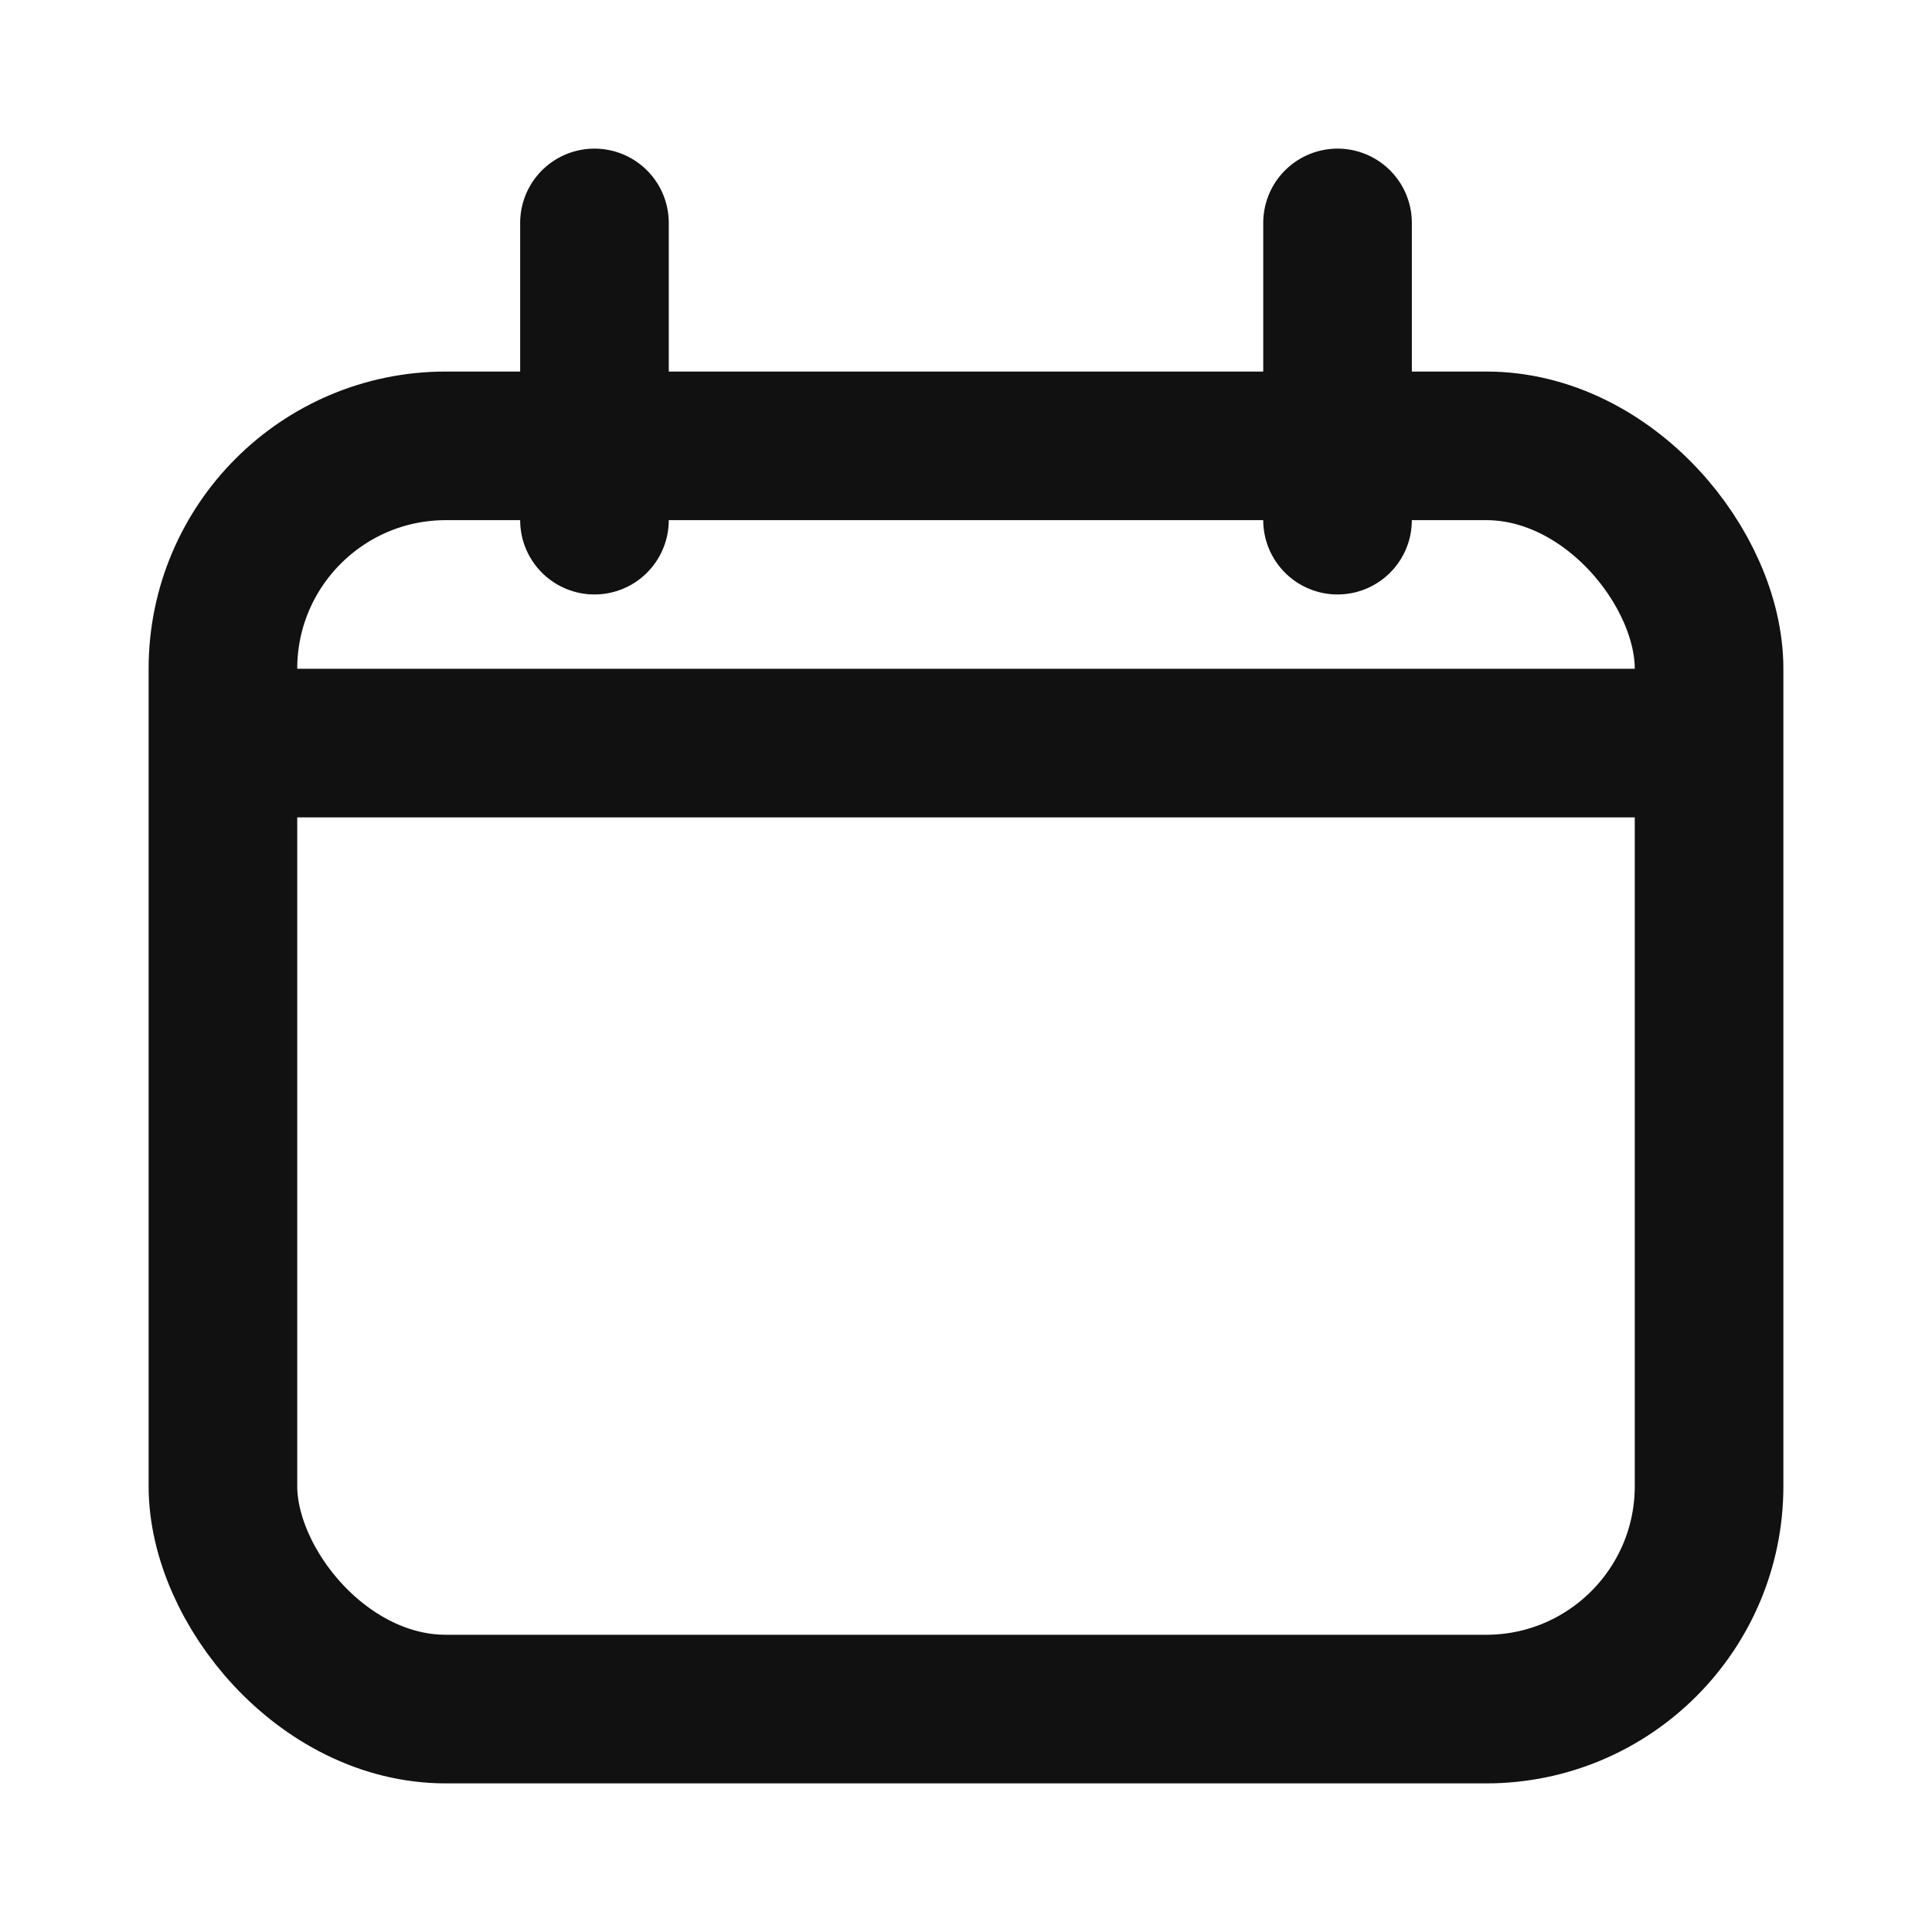 <svg xmlns="http://www.w3.org/2000/svg" width="26" height="26" viewBox="0 0 26 26">
  <rect x="3" y="6" width="20" height="17" rx="3" fill="none" stroke="#111" stroke-width="2"/>
  <line x1="3" y1="10" x2="23" y2="10" stroke="#111" stroke-width="2"/>
  <line x1="8" y1="3" x2="8" y2="7" stroke="#111" stroke-width="2" stroke-linecap="round"/>
  <line x1="18" y1="3" x2="18" y2="7" stroke="#111" stroke-width="2" stroke-linecap="round"/>
</svg>